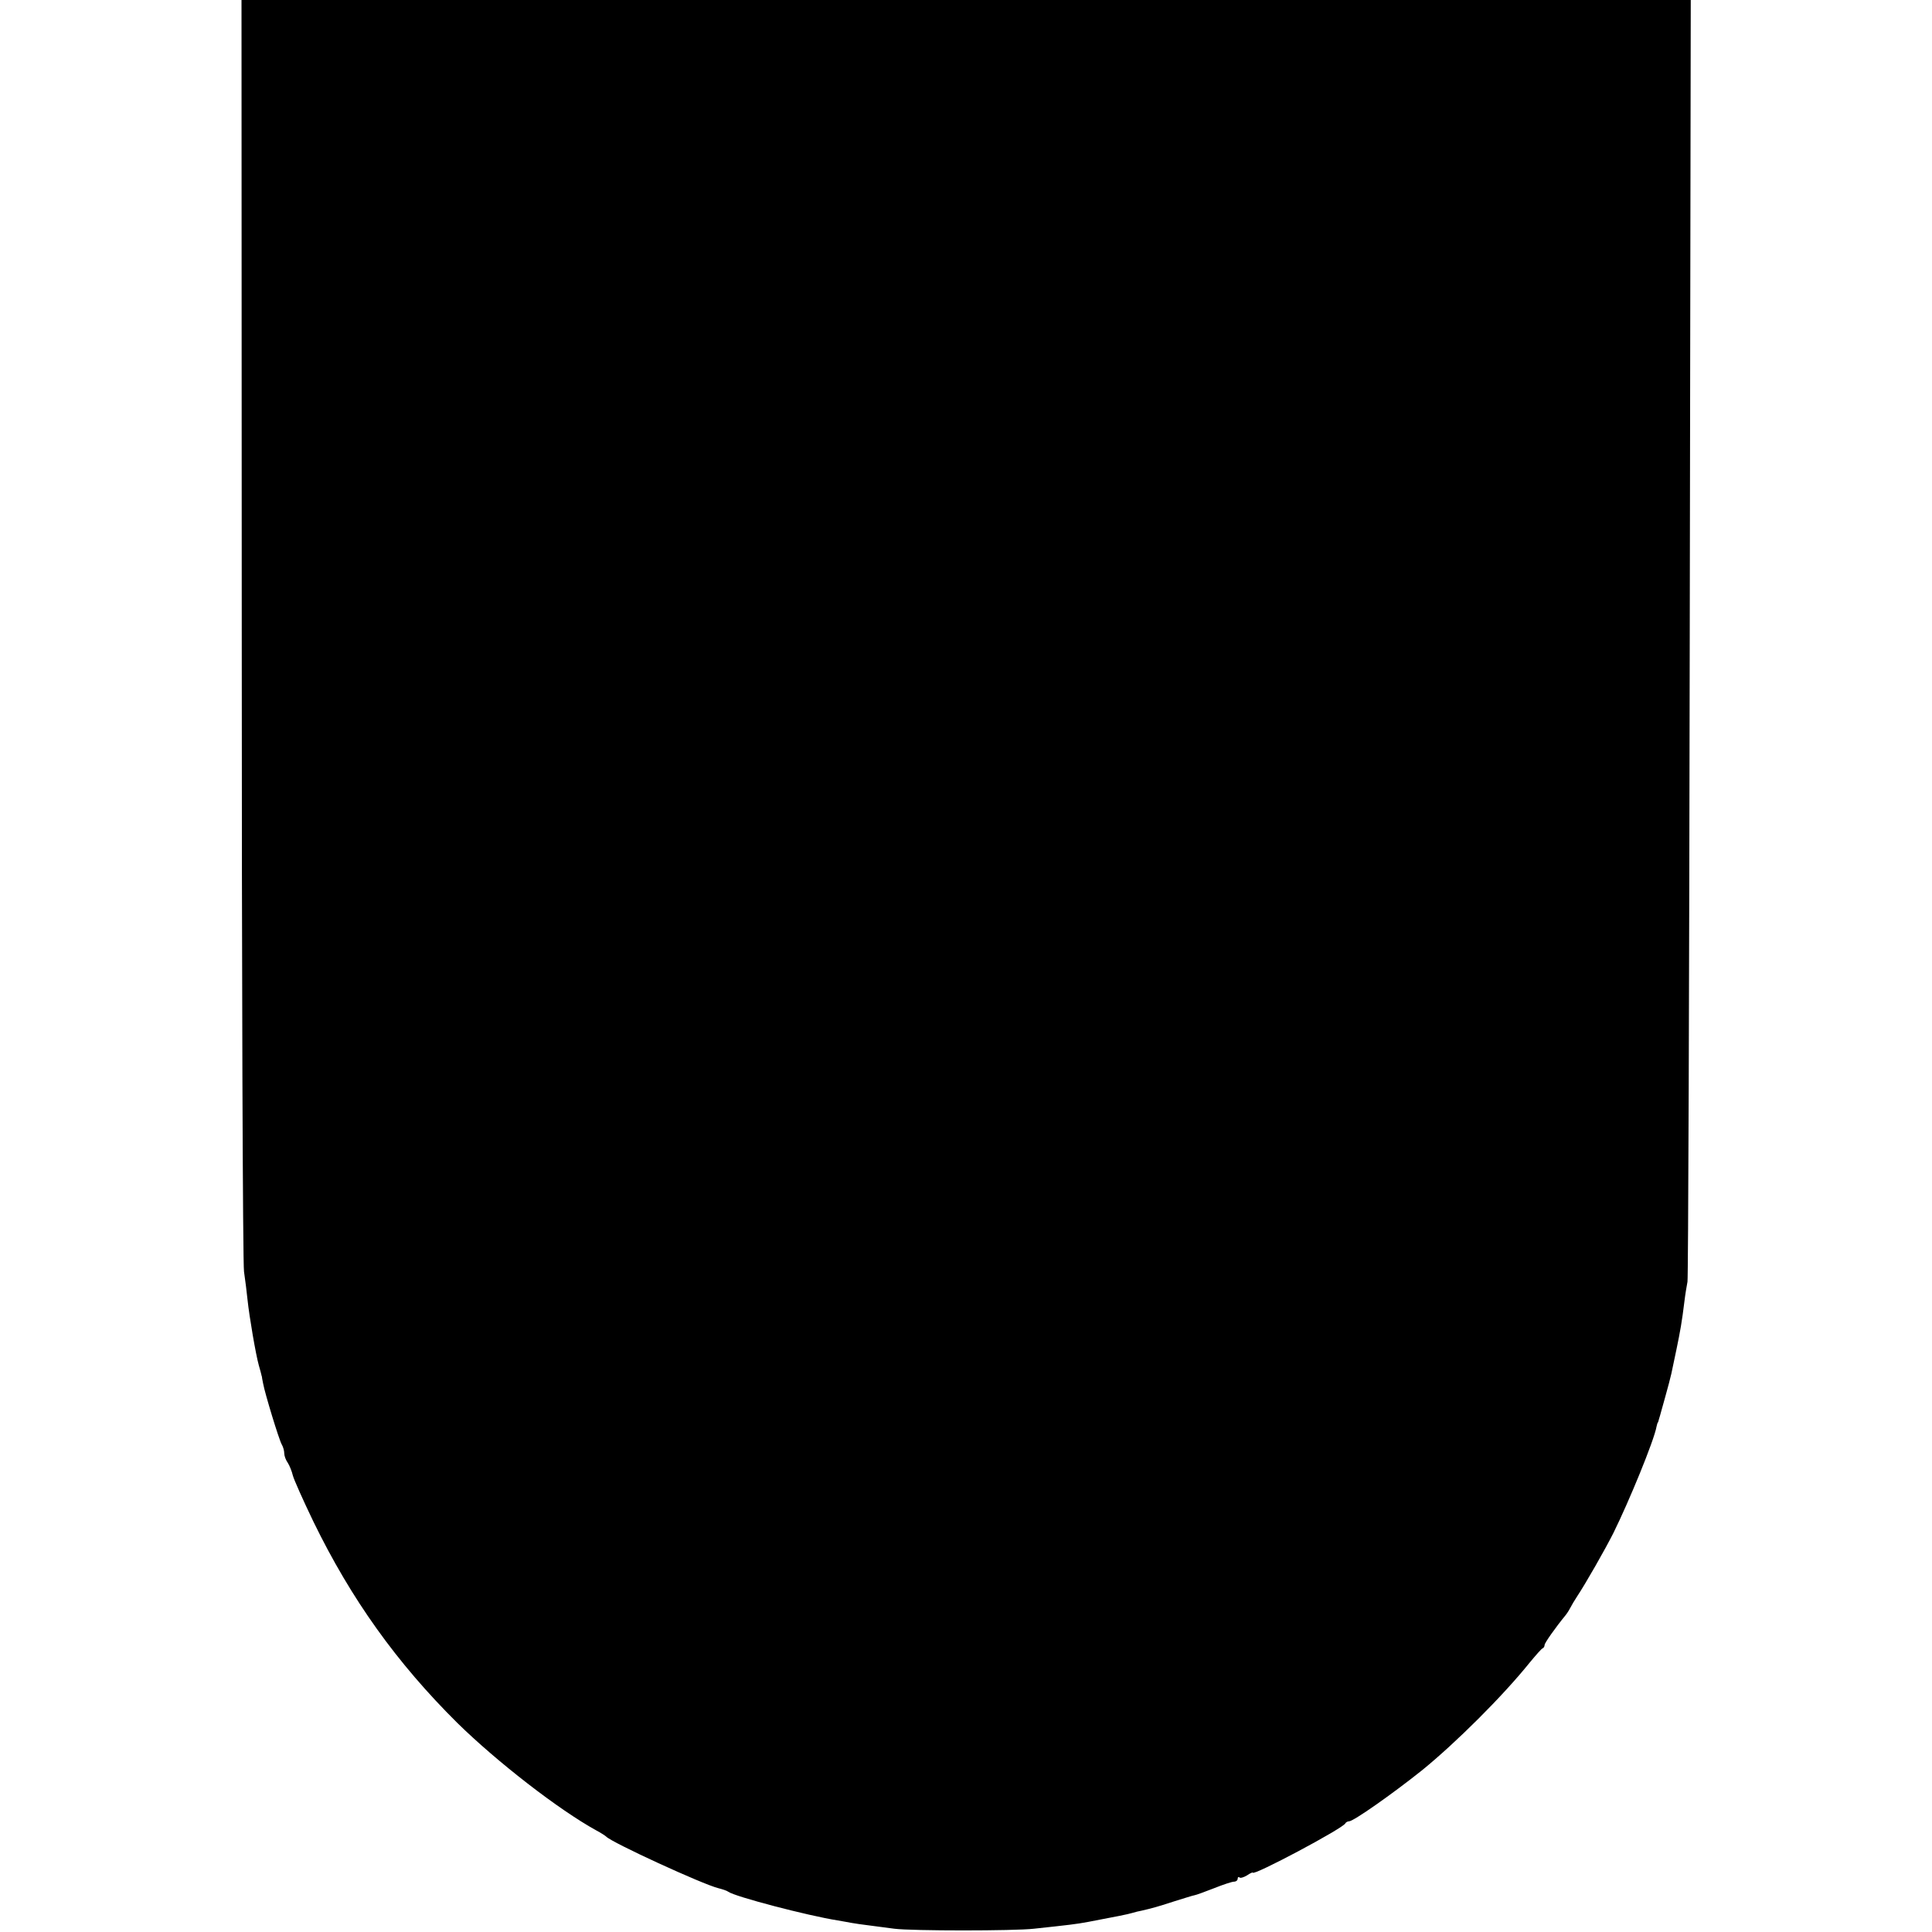 <?xml version="1.0" standalone="no"?>
<!DOCTYPE svg PUBLIC "-//W3C//DTD SVG 20010904//EN"
 "http://www.w3.org/TR/2001/REC-SVG-20010904/DTD/svg10.dtd">
<svg version="1.0" xmlns="http://www.w3.org/2000/svg"
 width="768pt" height="768pt" viewBox="0 0 768 768"
 preserveAspectRatio="xMidYMid meet">
<g transform="translate(0,768) scale(0.1,-0.1)"
fill="#000000" stroke="none">
<path d="M961 5183 c0 -1374 4 -2525 9 -2558 5 -33 11 -83 14 -112 7 -67 33
-219 45 -261 5 -18 10 -35 10 -37 1 -3 1 -6 2 -7 0 -2 2 -14 5 -28 7 -39 63
-223 74 -242 6 -10 10 -26 10 -36 0 -9 6 -26 14 -37 7 -11 16 -33 20 -50 4
-16 41 -99 82 -184 150 -308 331 -561 572 -800 158 -155 403 -345 552 -427 19
-10 37 -22 40 -25 21 -23 384 -190 446 -205 16 -4 34 -10 39 -14 25 -19 315
-95 435 -114 19 -3 44 -8 56 -10 12 -2 43 -7 70 -10 27 -4 72 -9 99 -13 70 -9
476 -9 555 0 139 15 167 18 215 27 116 22 157 30 177 36 9 3 26 7 37 9 43 10
58 14 126 36 39 12 76 24 83 25 7 1 42 14 78 28 35 14 71 26 79 26 8 0 15 5
15 12 0 6 3 8 7 5 3 -4 17 0 30 8 13 9 23 13 23 11 0 -15 361 177 368 196 2 4
9 8 15 8 17 0 171 108 290 203 134 109 320 294 427 427 25 30 48 57 53 58 4 2
7 8 7 13 0 8 43 69 84 119 7 9 15 22 19 30 4 8 15 27 25 42 37 56 111 186 145
253 62 125 162 368 172 424 2 9 4 16 5 16 1 0 3 7 5 15 3 8 13 47 24 85 11 39
22 81 25 95 3 14 12 57 20 95 15 72 22 111 32 193 3 26 9 61 12 77 3 17 7
1170 9 2563 l4 2532 -2881 0 -2880 0 1 -2497z"/>
</g>
</svg>
